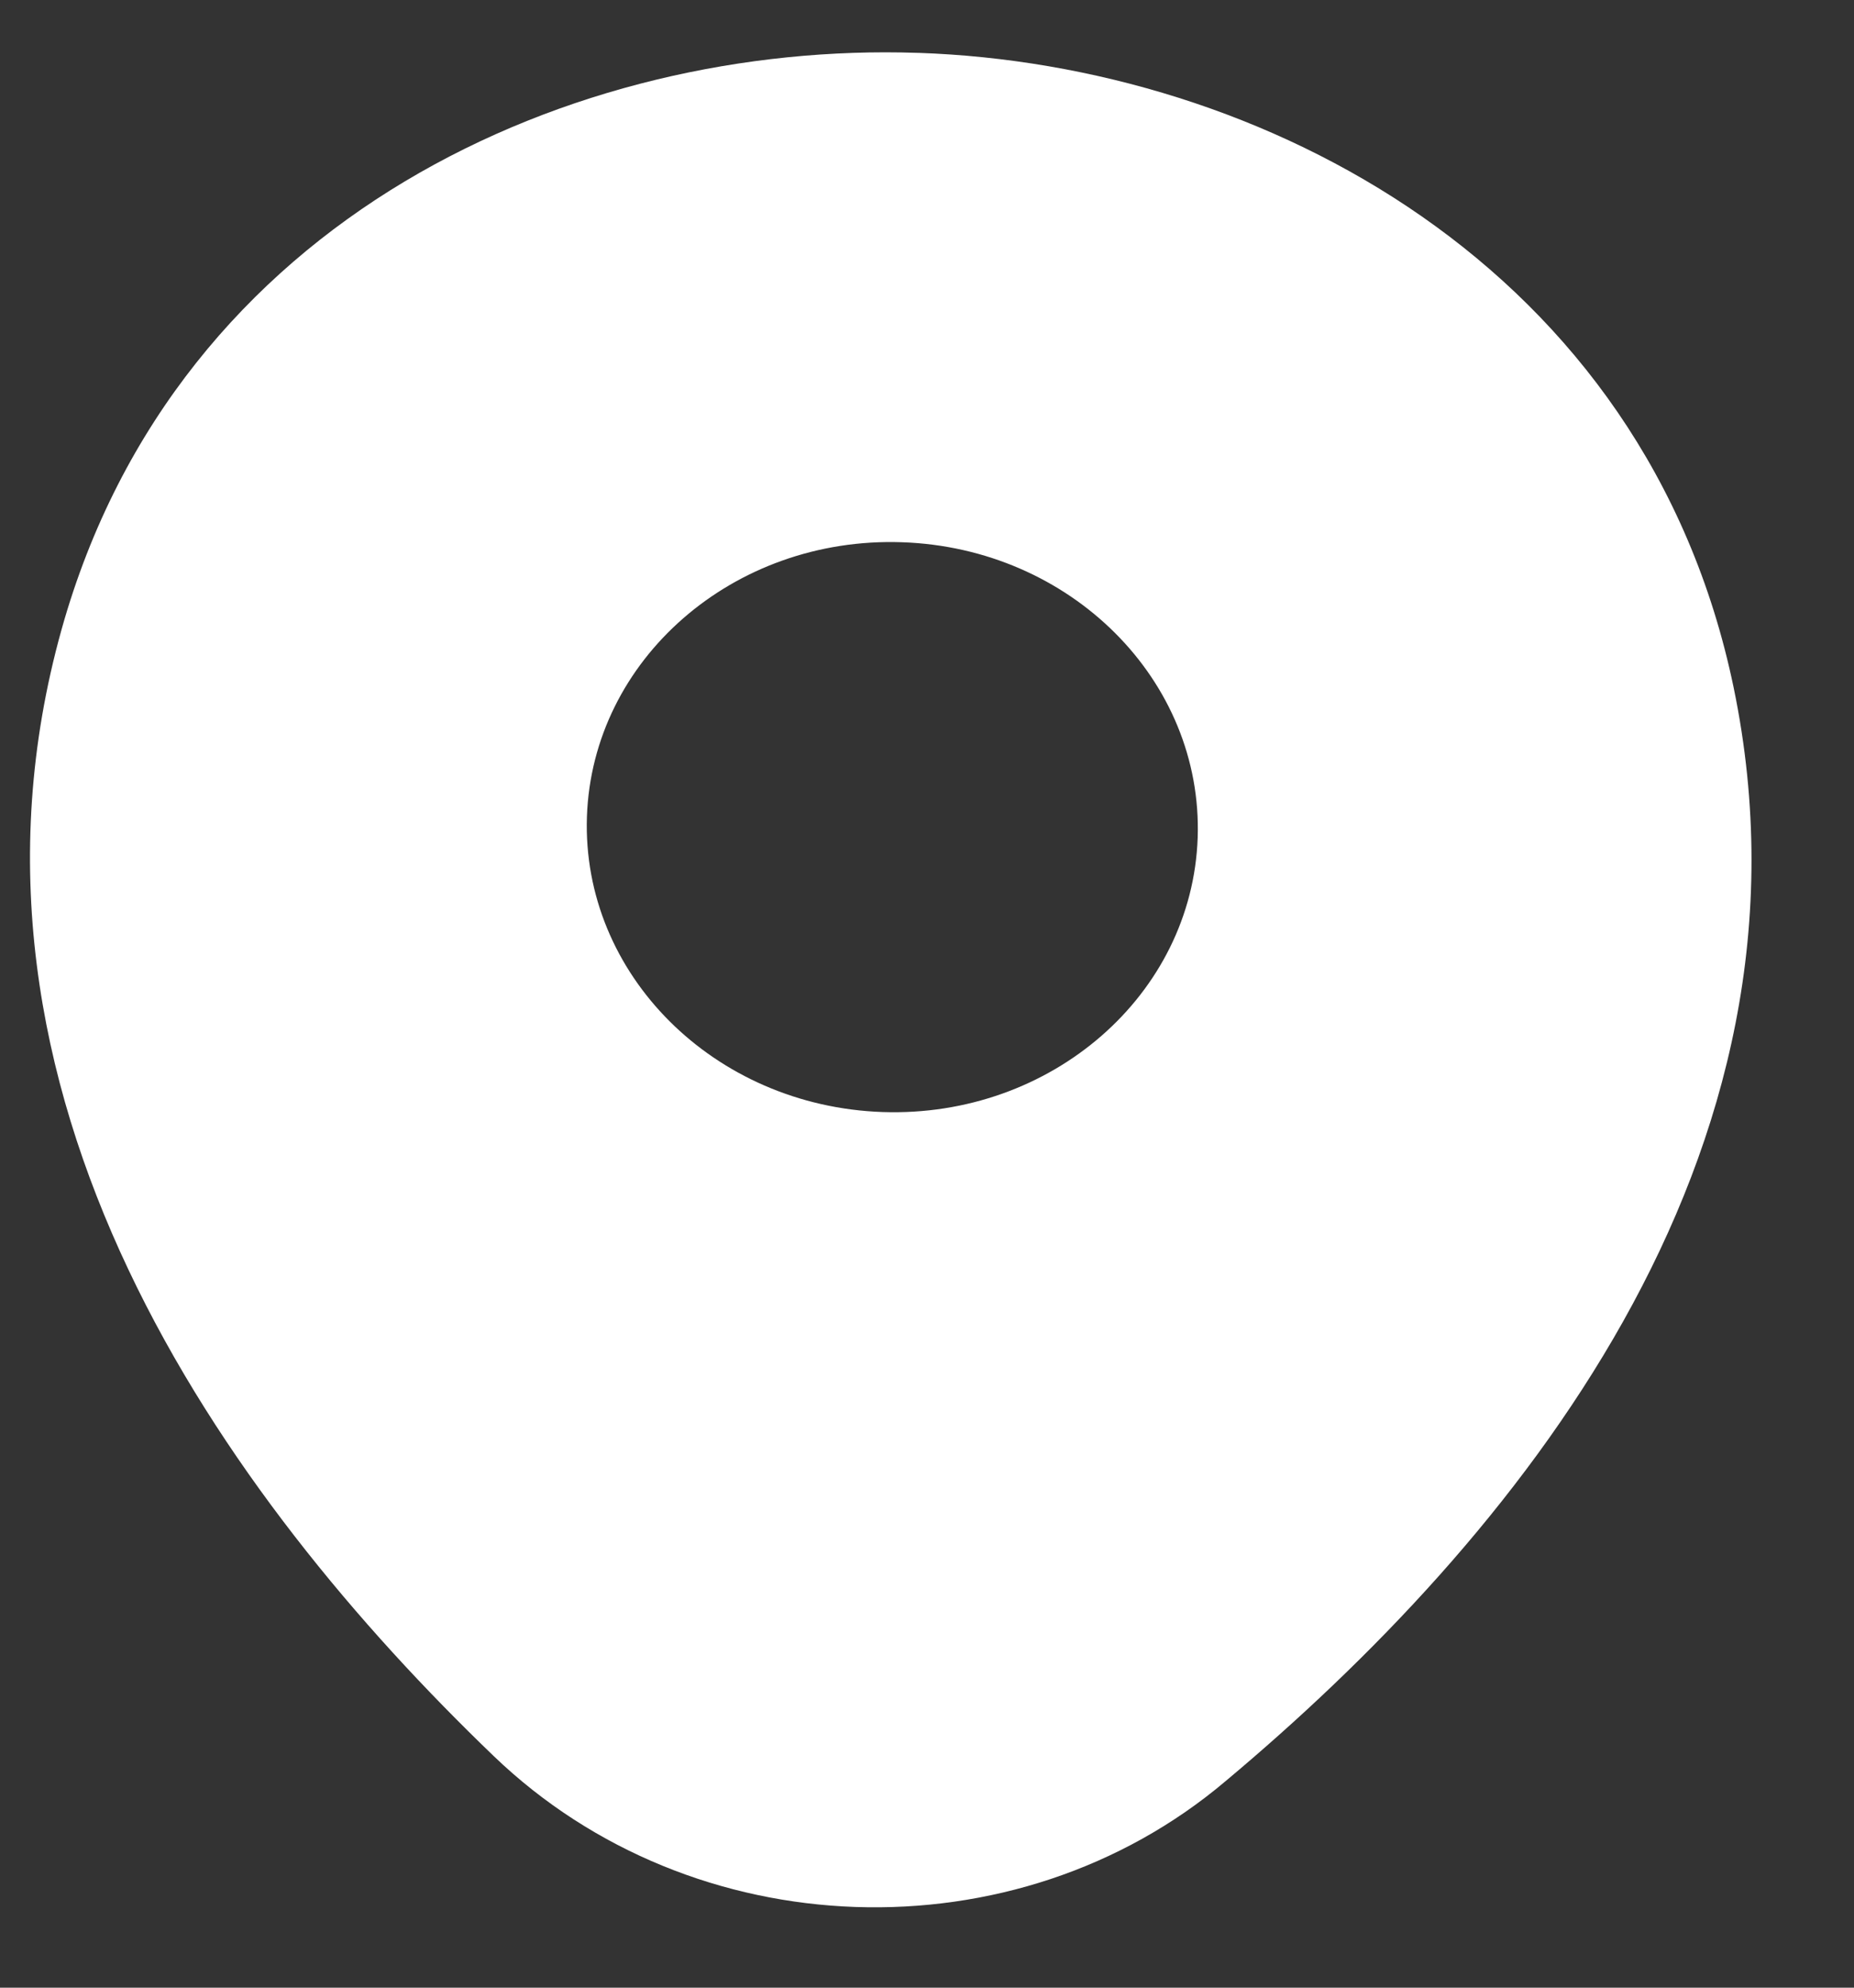 <?xml version="1.0" encoding="UTF-8"?> <svg xmlns="http://www.w3.org/2000/svg" width="14" height="15" viewBox="0 0 14 15" fill="none"><rect x="0" y="0" width="14" height="15" fill="#333333" stroke="none"/><path d="M13.091 5.188C12.43 2.008 9.529 0.488 6.937 0.399C6.937 0.399 6.937 0.399 6.93 0.399C4.346 0.311 1.341 1.623 0.465 4.75C-0.512 8.243 1.699 11.304 3.729 13.253C4.481 13.975 5.465 14.357 6.46 14.391C7.456 14.425 8.463 14.111 9.255 13.441C11.413 11.636 13.827 8.739 13.091 5.188ZM6.665 8.392C5.391 8.348 4.392 7.351 4.432 6.163C4.473 4.976 5.538 4.048 6.811 4.092C8.085 4.135 9.084 5.133 9.044 6.321C9.003 7.508 7.938 8.435 6.665 8.392Z" fill="white"></path></svg> 
